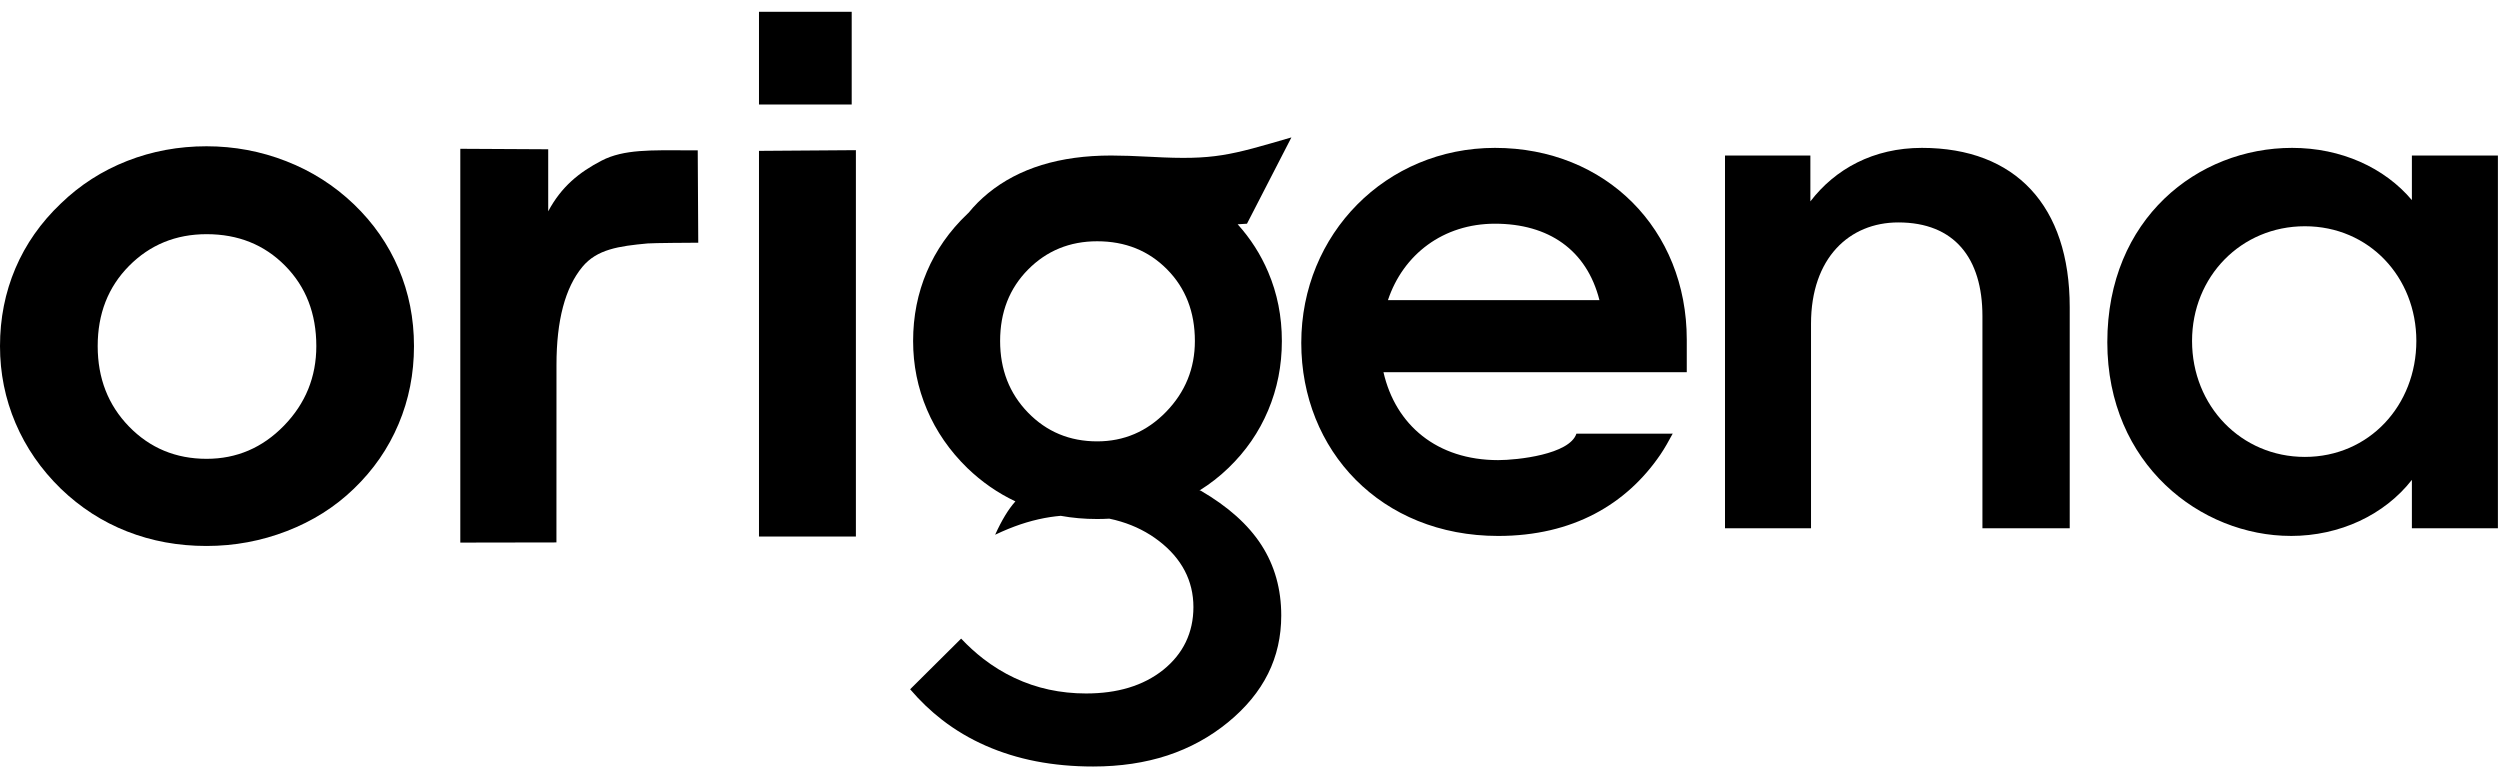 <svg width="106" height="33" viewBox="0 0 106 33" fill="none" xmlns="http://www.w3.org/2000/svg">
<path d="M63.522 22.724C66.693 22.724 68.967 21.377 70.4 19.275C70.579 19.013 70.77 18.671 70.922 18.386L66.84 18.388C66.549 19.271 64.334 19.509 63.522 19.509C60.928 19.509 59.172 18.023 58.659 15.781H71.519V14.402C71.519 9.729 68.088 6.27 63.387 6.27C58.767 6.27 55.174 9.918 55.174 14.537C55.174 19.104 58.551 22.724 63.522 22.724V22.724ZM63.387 9.485C65.656 9.485 67.277 10.593 67.817 12.727H58.848C59.496 10.782 61.198 9.485 63.387 9.485Z" fill="black"/>
<path d="M73.14 22.399H76.787V13.727C76.787 10.944 78.408 9.431 80.489 9.431C82.866 9.431 84.055 10.944 84.055 13.402V22.399H87.756V13.024C87.756 8.729 85.46 6.27 81.488 6.27C79.435 6.27 77.814 7.162 76.76 8.539V6.594H73.14V22.399Z" fill="black"/>
<path d="M97.131 22.724C99.211 22.724 101.102 21.832 102.264 20.346V22.399H105.911V6.594H102.264V8.485C101.102 7.107 99.265 6.27 97.185 6.27C93.186 6.27 89.35 9.269 89.35 14.51C89.35 19.697 93.321 22.723 97.131 22.723L97.131 22.724ZM97.725 19.373C95.024 19.373 92.943 17.212 92.943 14.456C92.943 11.727 95.024 9.593 97.725 9.593C100.454 9.593 102.453 11.755 102.453 14.456C102.453 17.185 100.454 19.373 97.725 19.373Z" fill="black"/>
<path d="M4.142 14.675C4.142 16.035 4.582 17.171 5.469 18.084C6.356 18.997 7.455 19.454 8.761 19.454C10.035 19.454 11.129 18.986 12.042 18.047C12.955 17.107 13.412 15.981 13.412 14.675C13.412 13.295 12.971 12.159 12.089 11.267C11.208 10.375 10.098 9.929 8.761 9.929C7.455 9.929 6.356 10.38 5.469 11.277C4.582 12.175 4.142 13.306 4.142 14.675ZM0 14.675C0 13.502 0.218 12.403 0.653 11.378C1.089 10.354 1.731 9.435 2.581 8.628C3.398 7.837 4.338 7.237 5.394 6.823C6.451 6.409 7.571 6.202 8.755 6.202C9.934 6.202 11.06 6.414 12.132 6.833C13.21 7.253 14.165 7.858 15.004 8.66C15.833 9.456 16.464 10.364 16.9 11.389C17.335 12.408 17.553 13.502 17.553 14.675C17.553 15.848 17.335 16.948 16.9 17.977C16.464 19.013 15.832 19.926 15.004 20.722C14.197 21.503 13.247 22.098 12.164 22.517C11.081 22.936 9.944 23.149 8.755 23.149C7.55 23.149 6.43 22.942 5.389 22.533C4.343 22.124 3.409 21.519 2.58 20.722C1.741 19.905 1.099 18.976 0.658 17.94C0.218 16.905 0 15.817 0 14.675L0 14.675Z" fill="black"/>
<path d="M19.517 23.006V6.309L23.244 6.329V8.96C23.802 7.914 24.556 7.306 25.506 6.812C26.451 6.319 27.651 6.373 29.1 6.373H29.584L29.606 10.291C29.365 10.291 27.677 10.302 27.457 10.322C26.234 10.435 25.311 10.57 24.694 11.314C23.963 12.196 23.595 13.582 23.595 15.471L23.593 22.999L19.517 23.006V23.006Z" fill="black"/>
<path d="M32.181 22.749V6.397L36.29 6.367V22.749L32.181 22.749Z" fill="black"/>
<path fill-rule="evenodd" clip-rule="evenodd" d="M32.181 0.5H36.112V4.431H32.181V0.5Z" fill="black"/>
<path fill-rule="evenodd" clip-rule="evenodd" d="M42.405 14.458C42.405 15.669 42.798 16.681 43.588 17.494C44.378 18.308 45.357 18.714 46.52 18.714C47.655 18.714 48.629 18.298 49.443 17.461C50.256 16.624 50.663 15.622 50.663 14.458C50.663 13.229 50.27 12.216 49.485 11.422C48.7 10.627 47.712 10.23 46.52 10.23C45.357 10.23 44.378 10.632 43.588 11.431C42.798 12.231 42.405 13.238 42.405 14.459V14.458ZM40.752 27.077L38.59 29.225C39.007 29.713 39.46 30.147 39.949 30.525C40.514 30.961 41.129 31.325 41.793 31.617C42.461 31.911 43.173 32.132 43.929 32.279C44.688 32.426 45.496 32.5 46.35 32.5C47.498 32.5 48.548 32.343 49.5 32.031C50.45 31.717 51.306 31.249 52.067 30.626C52.824 30.006 53.39 29.32 53.766 28.564C54.139 27.814 54.325 26.991 54.325 26.097C54.325 25.536 54.255 25.006 54.115 24.509C53.976 24.014 53.766 23.548 53.488 23.115C53.207 22.678 52.849 22.266 52.416 21.879C51.986 21.495 51.48 21.135 50.902 20.799L50.853 20.799C51.297 20.525 51.706 20.207 52.081 19.845C52.819 19.136 53.381 18.322 53.769 17.4C54.157 16.482 54.351 15.503 54.351 14.459C54.351 13.413 54.157 12.439 53.769 11.531C53.454 10.79 53.024 10.117 52.477 9.51C52.609 9.502 52.74 9.494 52.872 9.485L54.756 5.826C52.15 6.584 51.498 6.797 48.839 6.651C48.13 6.613 47.556 6.594 47.112 6.594C44.937 6.594 43.196 7.129 41.893 8.195C41.582 8.45 41.309 8.724 41.072 9.017L41.014 9.072C40.258 9.791 39.686 10.609 39.298 11.522C38.91 12.434 38.716 13.413 38.716 14.459C38.716 15.475 38.91 16.445 39.303 17.367C39.695 18.289 40.268 19.117 41.015 19.845C41.628 20.435 42.307 20.907 43.053 21.258C42.754 21.593 42.476 22.051 42.194 22.673L42.483 22.54C42.841 22.382 43.189 22.252 43.523 22.152C43.861 22.051 44.199 21.974 44.534 21.923C44.681 21.901 44.827 21.884 44.974 21.871C45.47 21.961 45.983 22.006 46.515 22.006C46.69 22.006 46.863 22.001 47.035 21.991C47.203 22.026 47.367 22.067 47.526 22.116C48.126 22.297 48.665 22.572 49.141 22.938C49.622 23.308 49.985 23.728 50.23 24.194C50.477 24.667 50.601 25.182 50.601 25.74C50.601 26.28 50.493 26.774 50.278 27.223C50.063 27.67 49.742 28.064 49.317 28.406C48.895 28.741 48.409 28.992 47.859 29.158C47.318 29.322 46.713 29.403 46.047 29.403C45.506 29.403 44.982 29.348 44.476 29.239C43.972 29.13 43.485 28.965 43.016 28.744C42.552 28.526 42.111 28.255 41.693 27.933C41.365 27.679 41.051 27.393 40.752 27.077H40.752Z" fill="black"/>
</svg>
